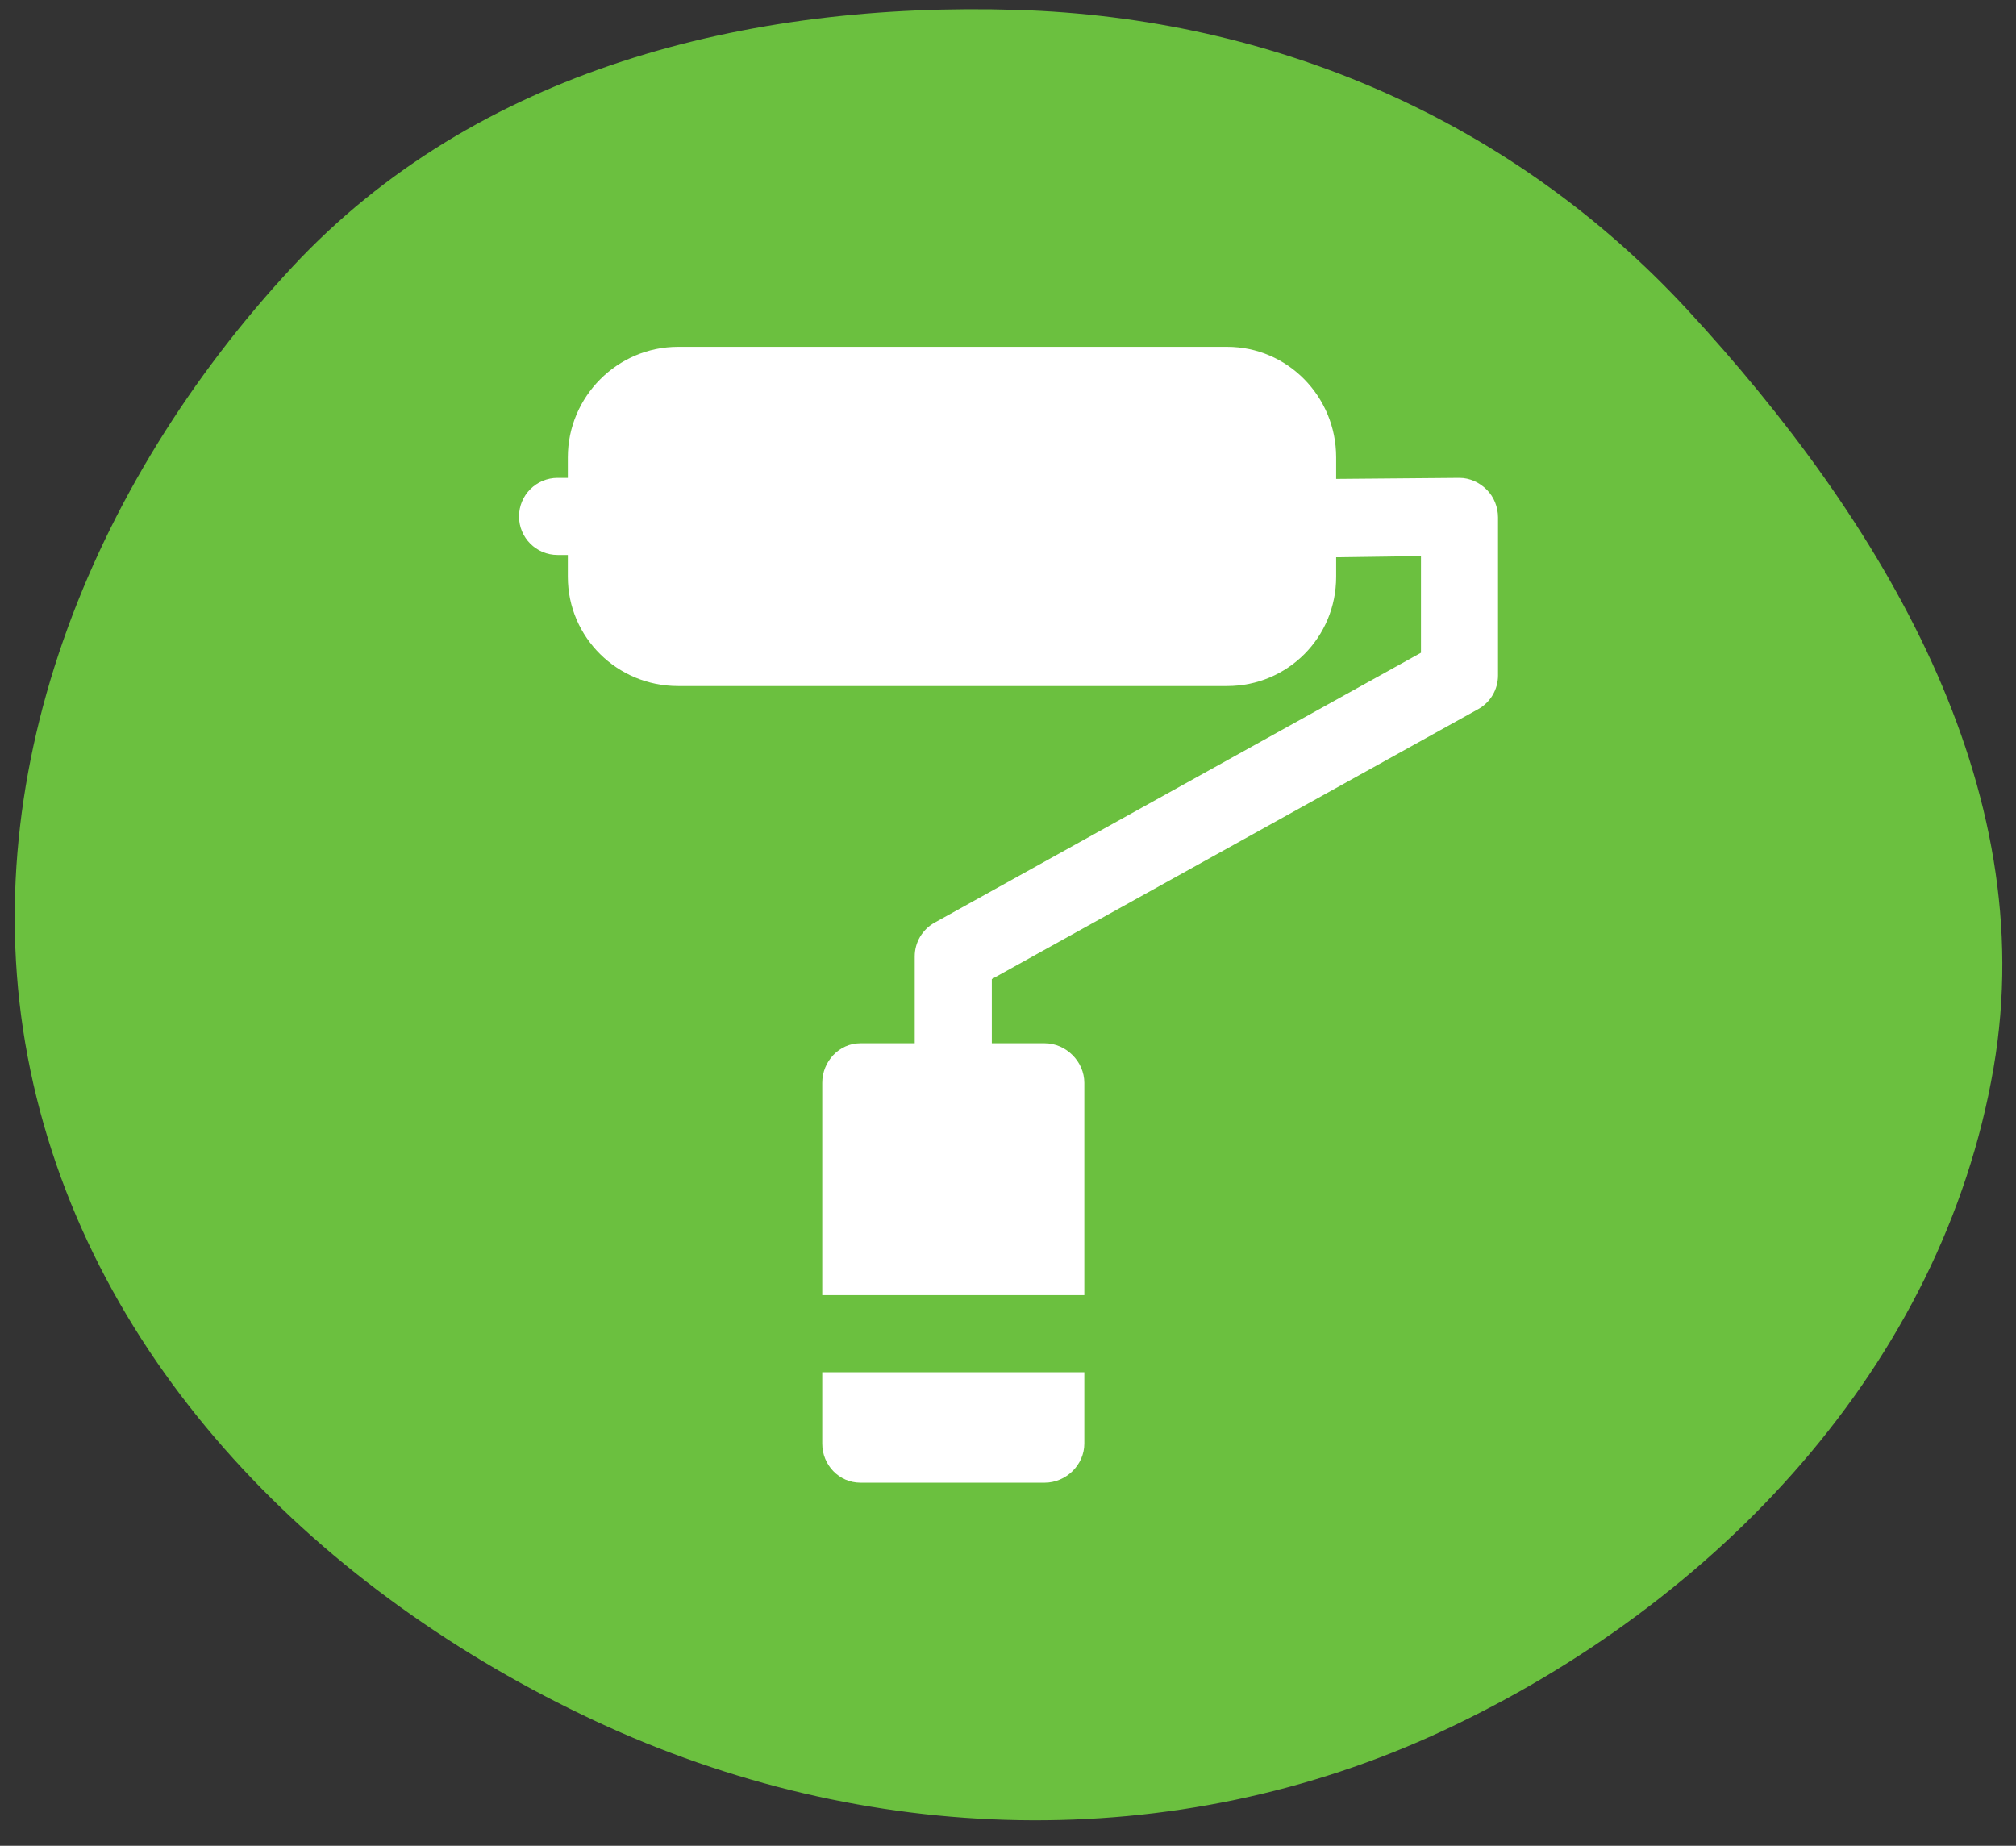 <?xml version="1.0" encoding="UTF-8"?> <svg xmlns="http://www.w3.org/2000/svg" width="71" height="65" viewBox="0 0 71 65" fill="none"><rect x="0" y="0" width="71" height="65" fill="#333333" stroke="none"/> <path fill-rule="evenodd" clip-rule="evenodd" d="M35.815 0.348C44.886 0.628 53.28 4.25 59.436 10.919C66.282 18.335 71.92 27.659 70.21 37.606C68.407 48.09 60.472 56.442 50.834 60.942C41.34 65.375 30.452 65.039 20.96 60.603C11.319 56.098 3.24 48.105 1.069 37.687C-1.059 27.473 3.186 17.041 10.294 9.403C16.763 2.451 26.323 0.056 35.815 0.348Z" fill="#6BC03F"></path> <g clip-path="url(#clip0)"> <path d="M52.359 17.243C52.105 16.989 51.76 16.829 51.401 16.829C51.4 16.829 51.398 16.829 51.397 16.829L47.057 16.866V16.105C47.057 13.97 45.351 12.214 43.216 12.214H23.878C21.743 12.214 19.998 13.97 19.998 16.105V16.829H19.636C18.887 16.829 18.279 17.437 18.279 18.187C18.279 18.937 18.887 19.544 19.636 19.544H19.998V20.312C19.998 22.447 21.742 24.16 23.878 24.16H43.216C45.351 24.16 47.057 22.447 47.057 20.312V19.625L50.044 19.583V22.987L32.914 32.492C32.483 32.731 32.215 33.186 32.215 33.679V36.739H30.301C29.551 36.739 28.958 37.382 28.958 38.131V45.608H38.188V38.131C38.188 37.382 37.543 36.739 36.793 36.739H34.93V34.478L52.06 24.973C52.491 24.734 52.758 24.28 52.758 23.786V18.221C52.758 17.86 52.615 17.497 52.359 17.243Z" fill="white"></path> <path d="M28.958 48.323V50.838C28.958 51.588 29.551 52.214 30.301 52.214H36.793C37.543 52.214 38.188 51.588 38.188 50.838V48.323H28.958Z" fill="white"></path> </g> <defs> <clipPath id="clip0"> <rect width="40" height="40" fill="white" transform="translate(15.519 12.214)"></rect> </clipPath> </defs> </svg> 